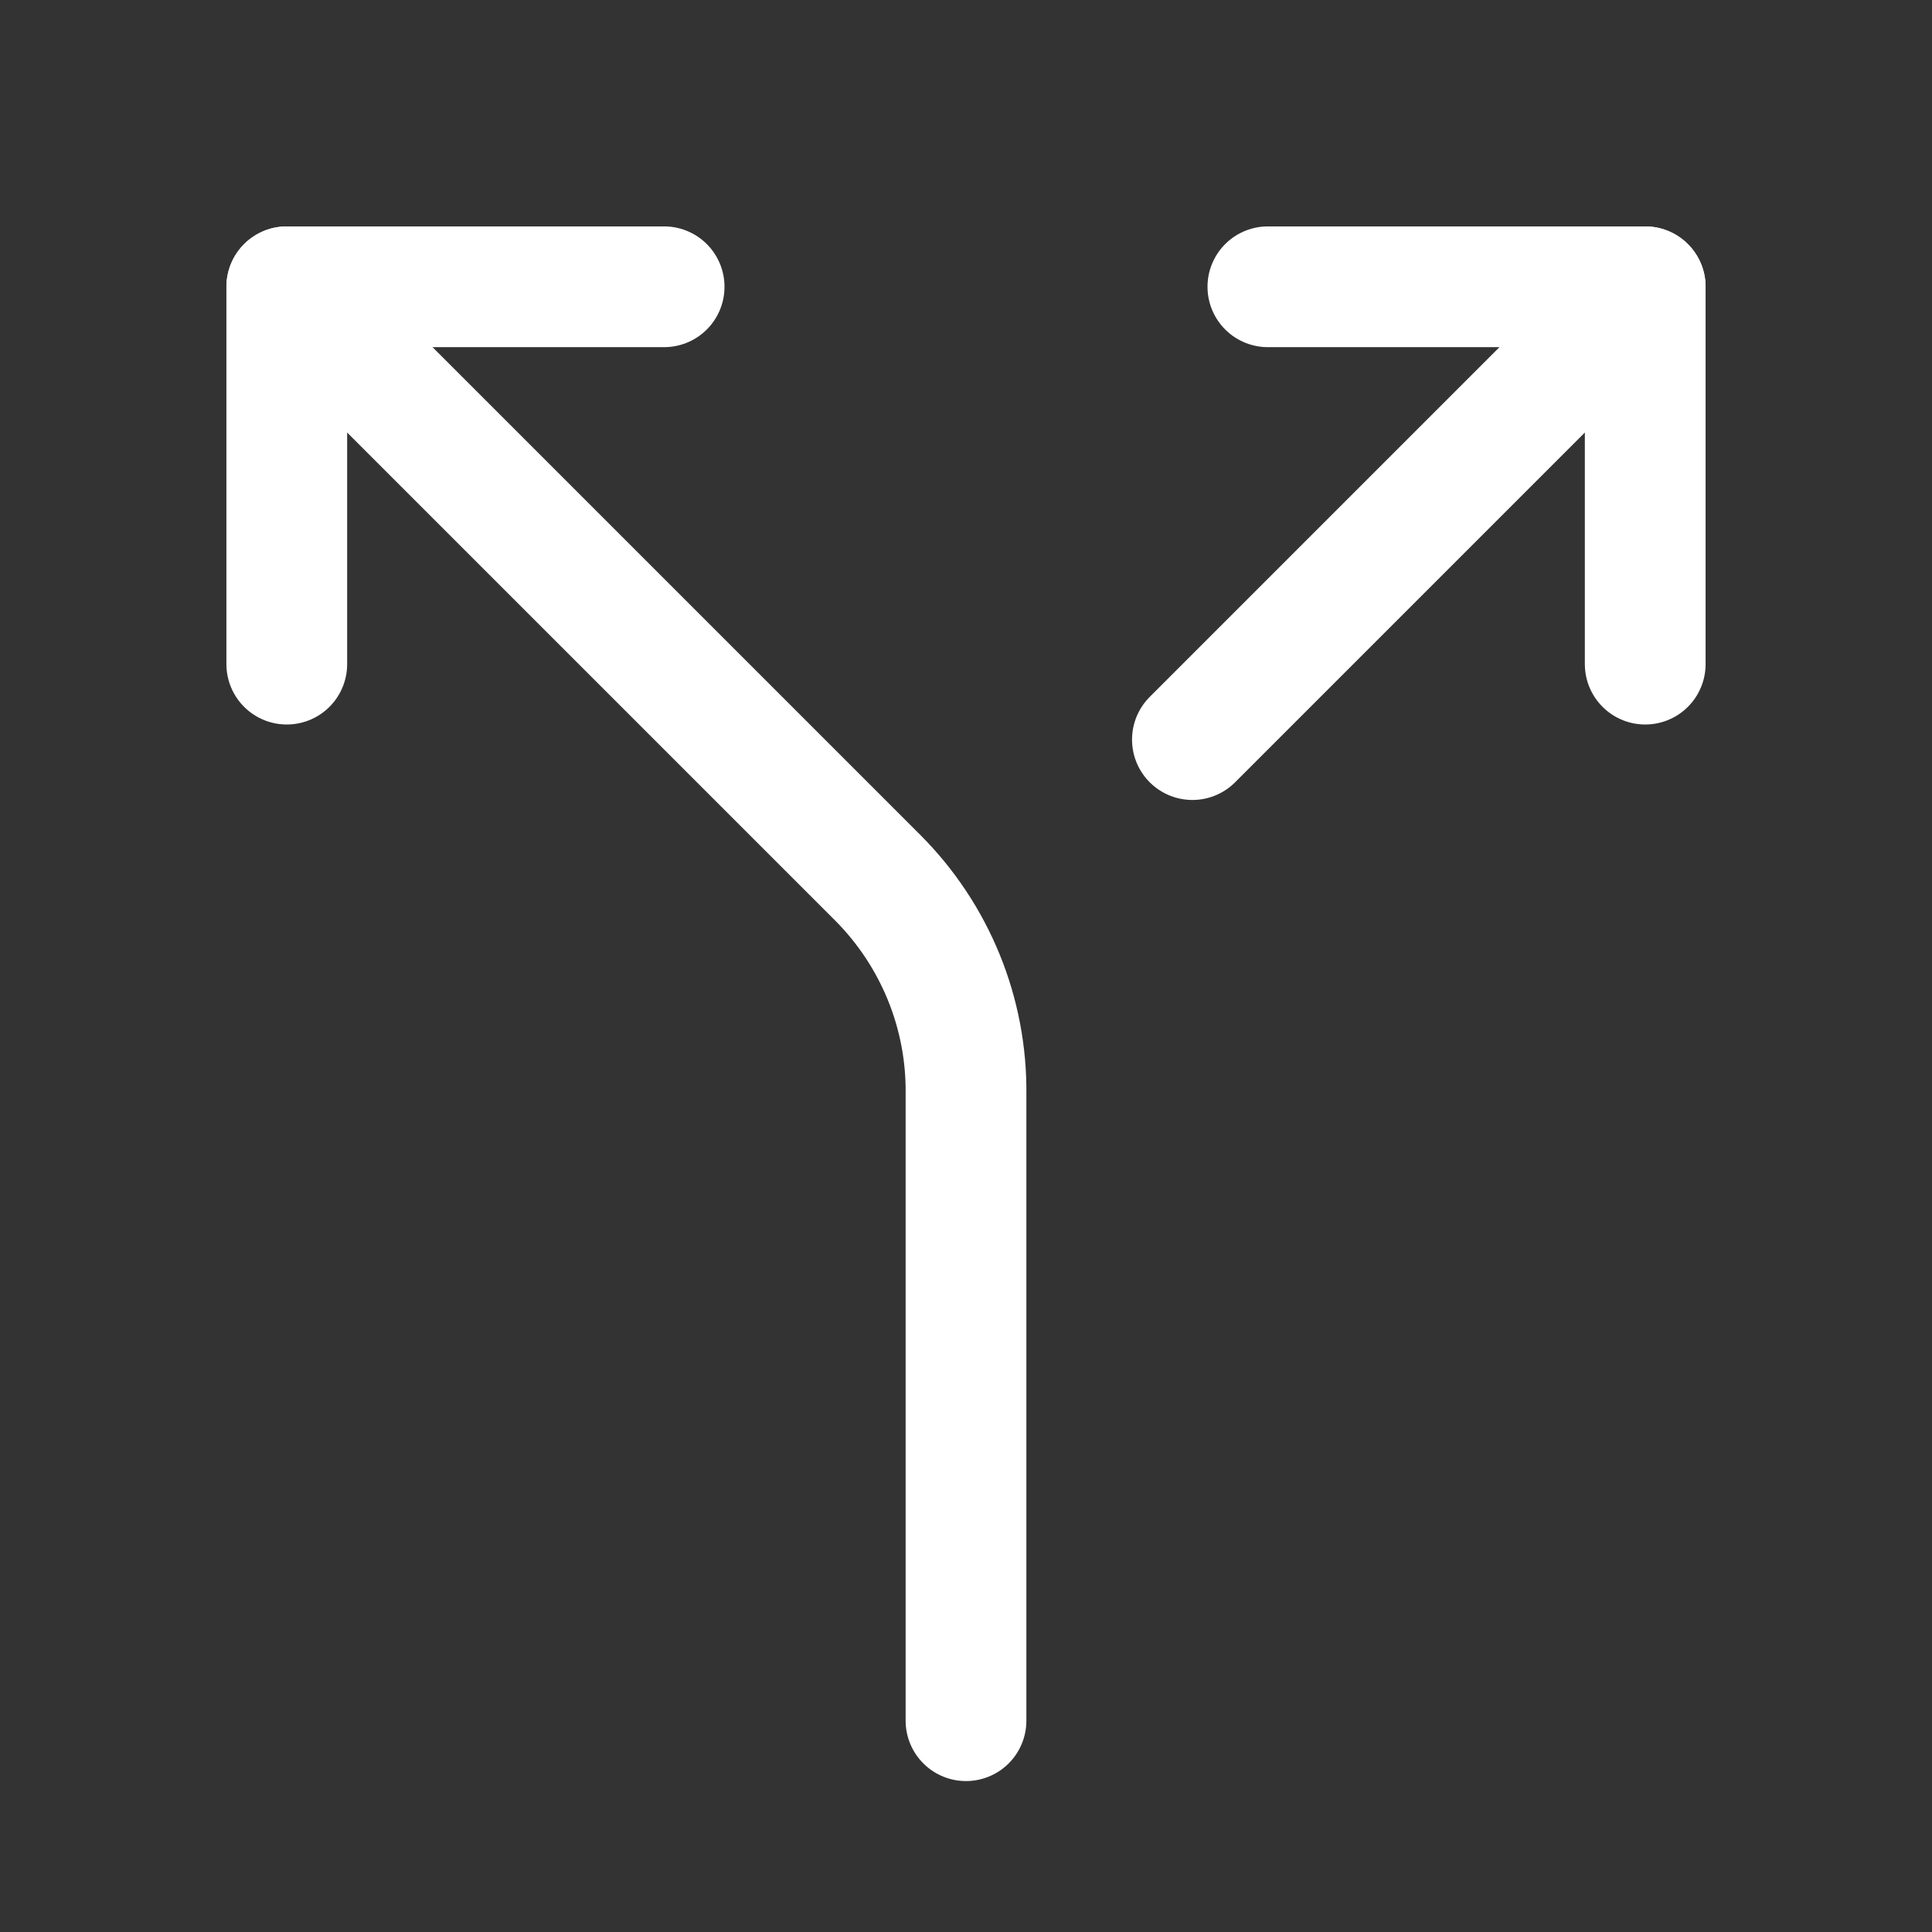 <svg width="16" height="16" viewBox="0 0 16 16" fill="none" xmlns="http://www.w3.org/2000/svg">
<rect x="0" y="0" width="16" height="16" fill="#333333" stroke="none"/>
<path d="M10.5 2.375H13.625V5.5" stroke="white" stroke-linecap="round" stroke-linejoin="round"/>
<path d="M5.5 2.375H2.375V5.5" stroke="white" stroke-linecap="round" stroke-linejoin="round"/>
<path d="M8 14.25V9.062C8.004 8.73 7.941 8.399 7.815 8.091C7.689 7.783 7.503 7.503 7.268 7.268L2.375 2.375" stroke="white" stroke-linecap="round" stroke-linejoin="round"/>
<path d="M9.875 6.125L13.625 2.375" stroke="white" stroke-linecap="round" stroke-linejoin="round"/>
</svg>
